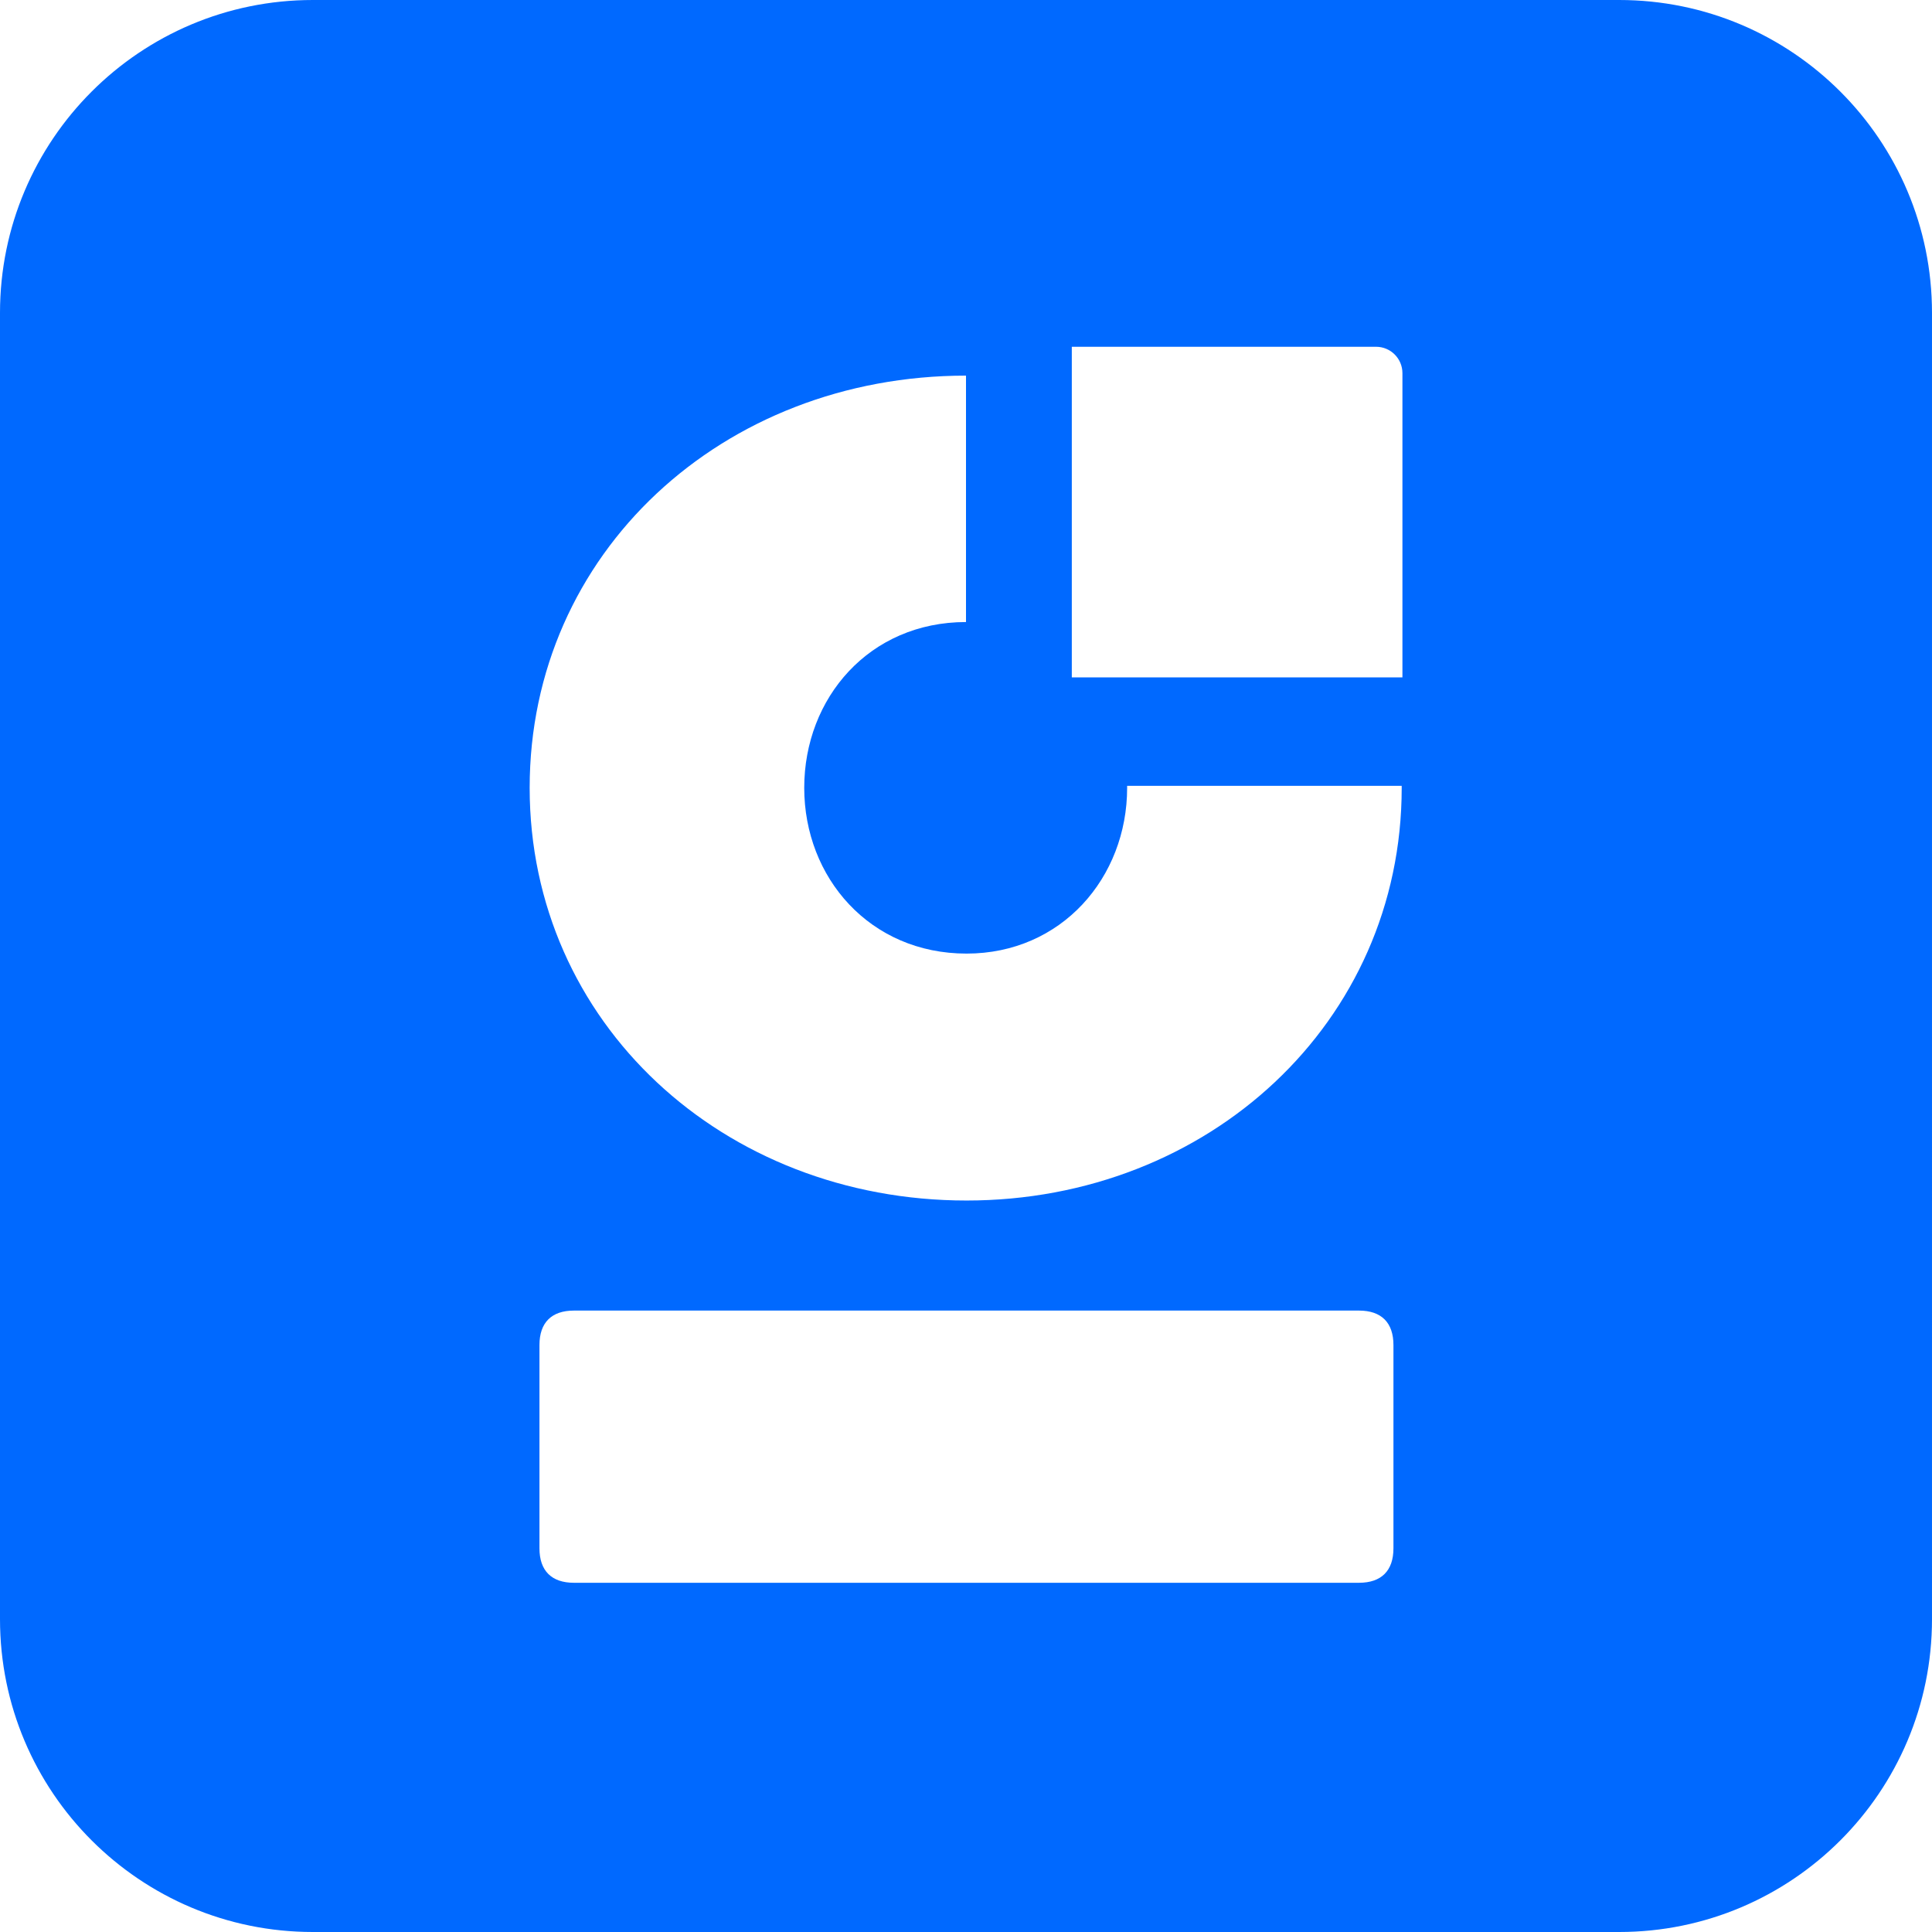 <?xml version="1.0" encoding="UTF-8"?> <svg xmlns="http://www.w3.org/2000/svg" viewBox="0 0 1000 1000"><path fill="#0069ff" d="M838.071 0H161.928C72.496 0 0 72.495 0 161.928v676.143C0 927.504 72.496 1000 161.928 1000H838.07c89.433 0 161.929-72.496 161.929-161.929V161.928C999.999 72.495 927.503 0 838.071 0zM721.246 801.412c0 11.589-6.238 17.827-17.832 17.833H297.056c-11.588 0-17.833-6.244-17.833-17.833V696.188c0-11.594 6.246-17.833 17.833-17.833h406.358c11.588 0 17.832 6.239 17.832 17.833v105.224zM500.283 621.389c-126.023 0-226.131-92.06-226.131-213.619 0-121.554 99.824-213.347 225.848-213.347v127.544c-50.051 0-83.732 39.325-83.732 85.802s33.959 85.809 84.016 85.809c49.155 0 83.12-39.332 83.12-85.809l-.006-1.032h142.116l.006 1.032c-.001 121.561-100.11 213.62-225.237 213.62zm225.61-270.771H554.764V179.49h157.493c7.526.003 13.629 6.102 13.636 13.63v157.498z"></path></svg> 